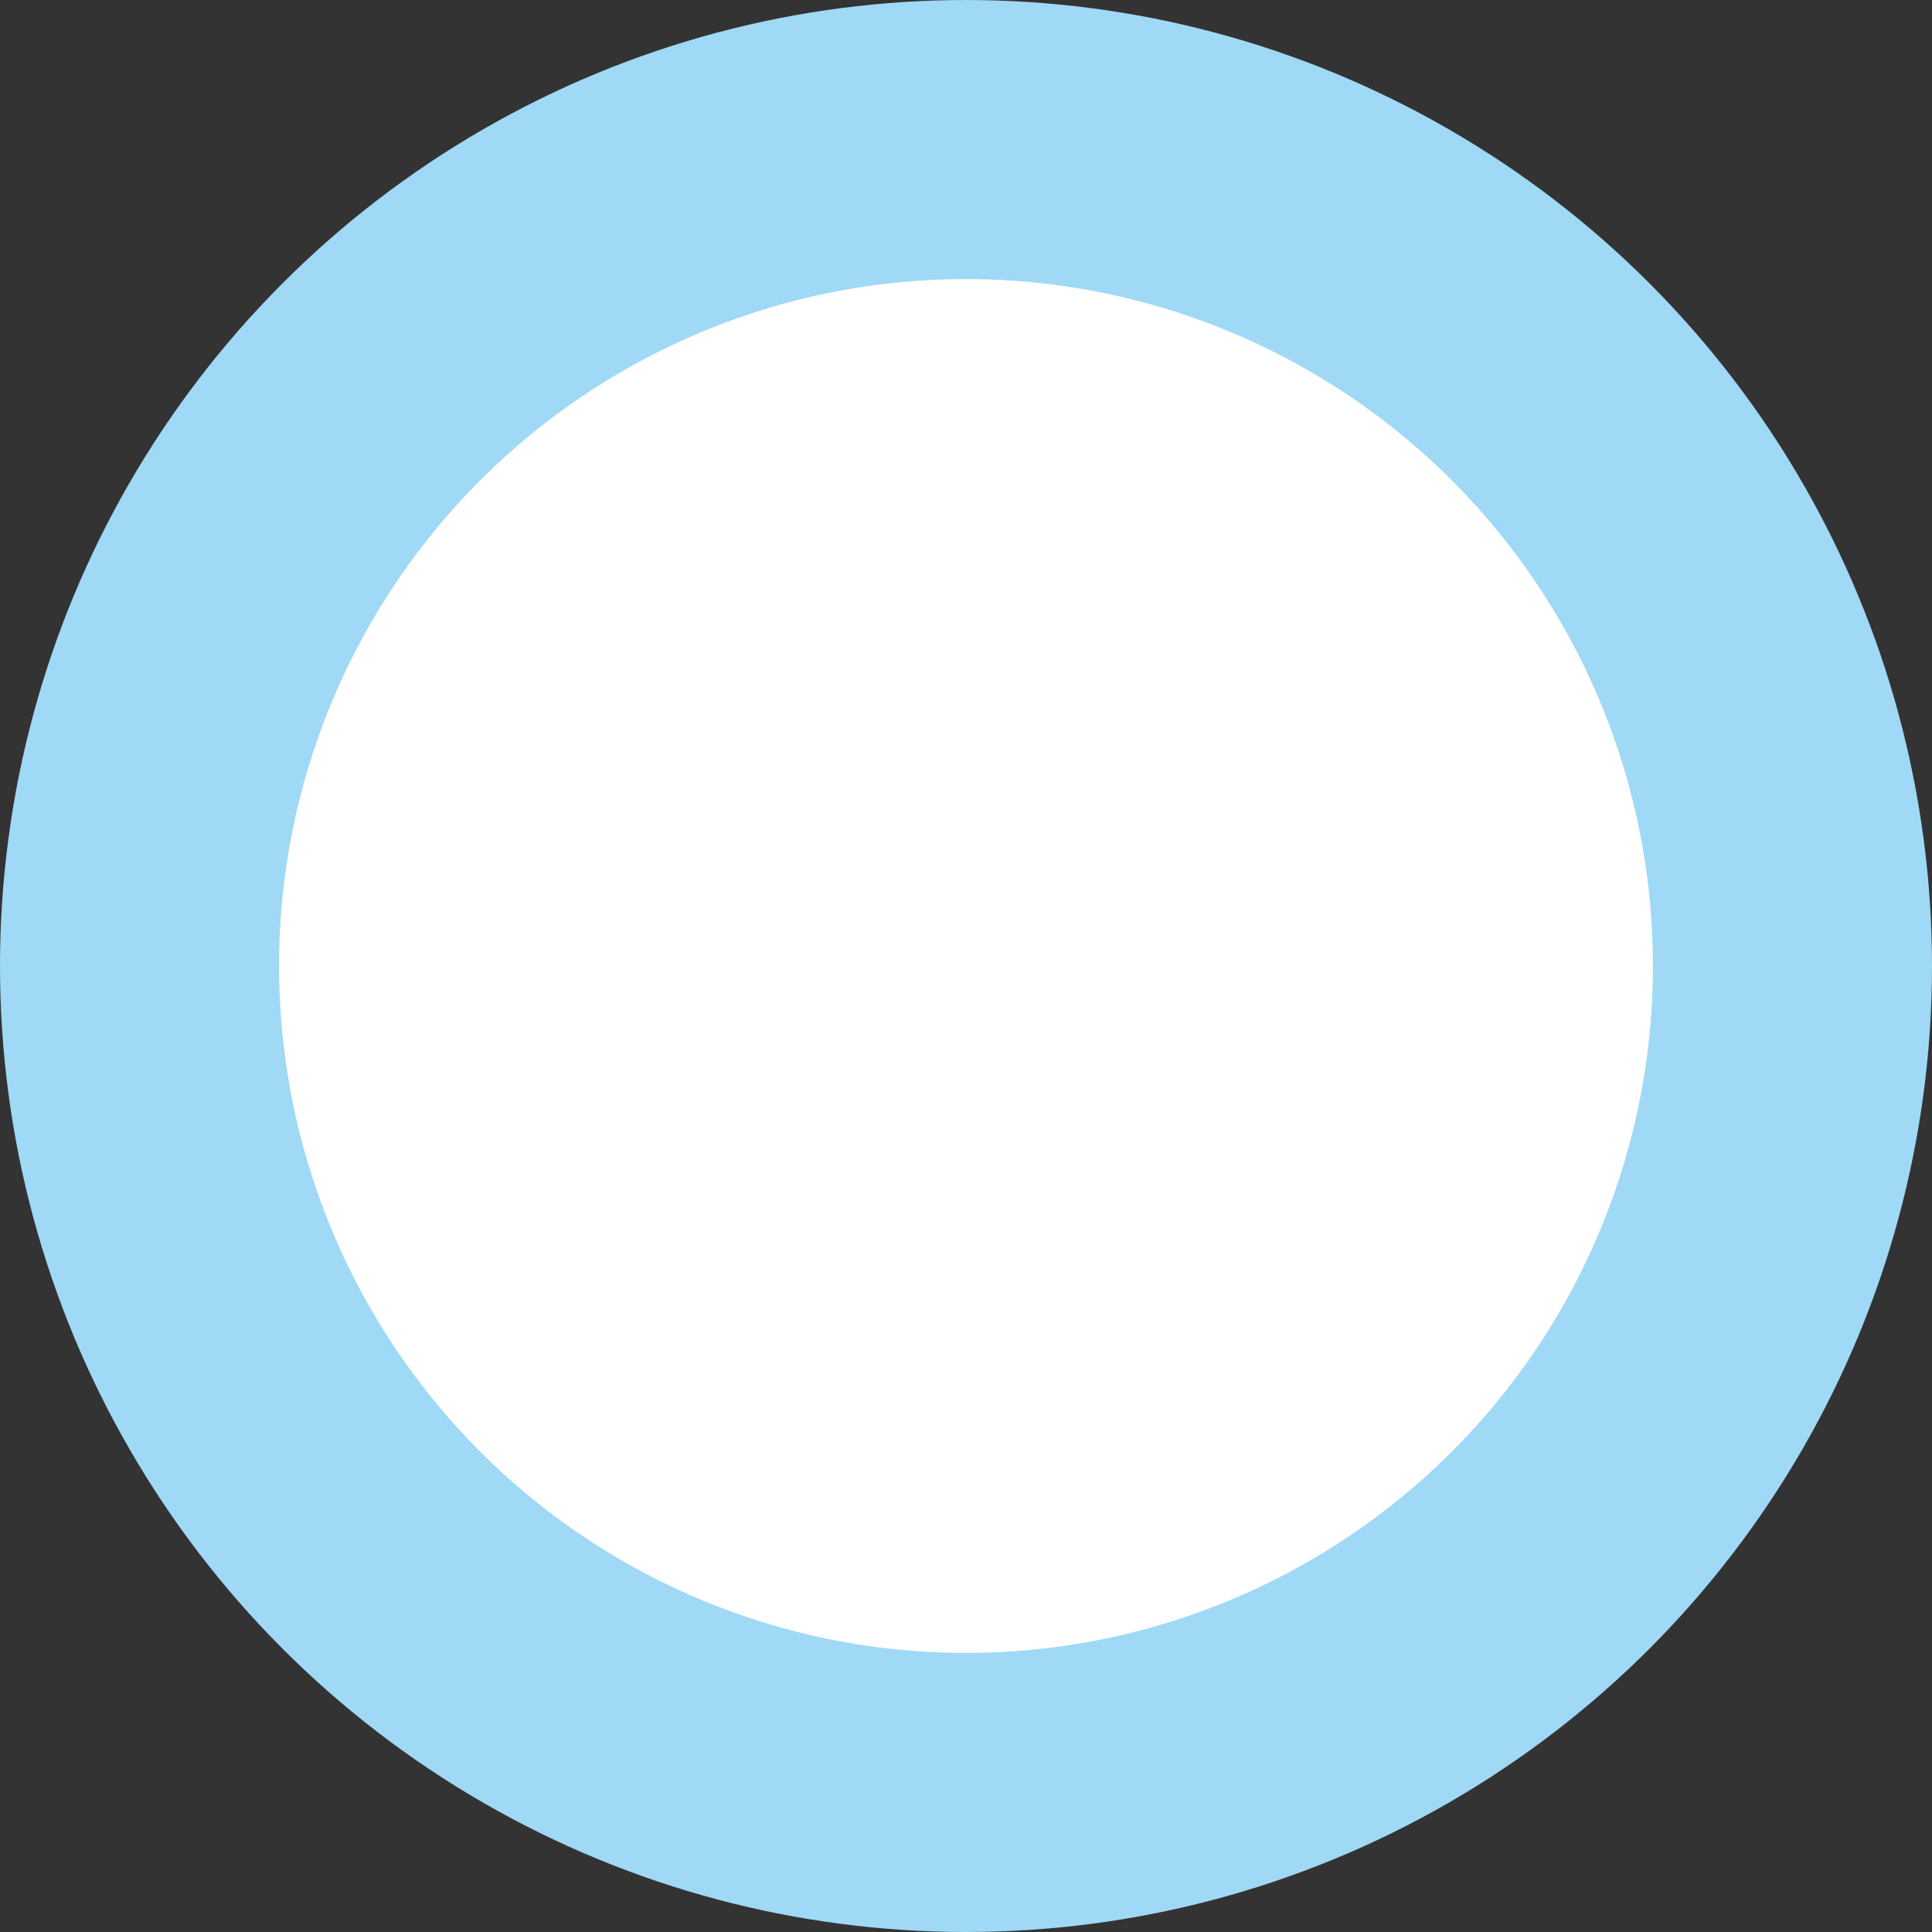 <?xml version="1.0" encoding="UTF-8"?><svg id="_レイヤー_2" xmlns="http://www.w3.org/2000/svg" viewBox="0 0 9 9"><rect x="0" y="0" width="9" height="9" fill="#333333" stroke="none"/><defs><style>.cls-1{fill:#fff;stroke:#9fd9f6;stroke-miterlimit:10;stroke-width:1.3px;}</style></defs><g id="_レイヤー_1-2"><circle class="cls-1" cx="4.5" cy="4.5" r="3.85"/></g></svg>